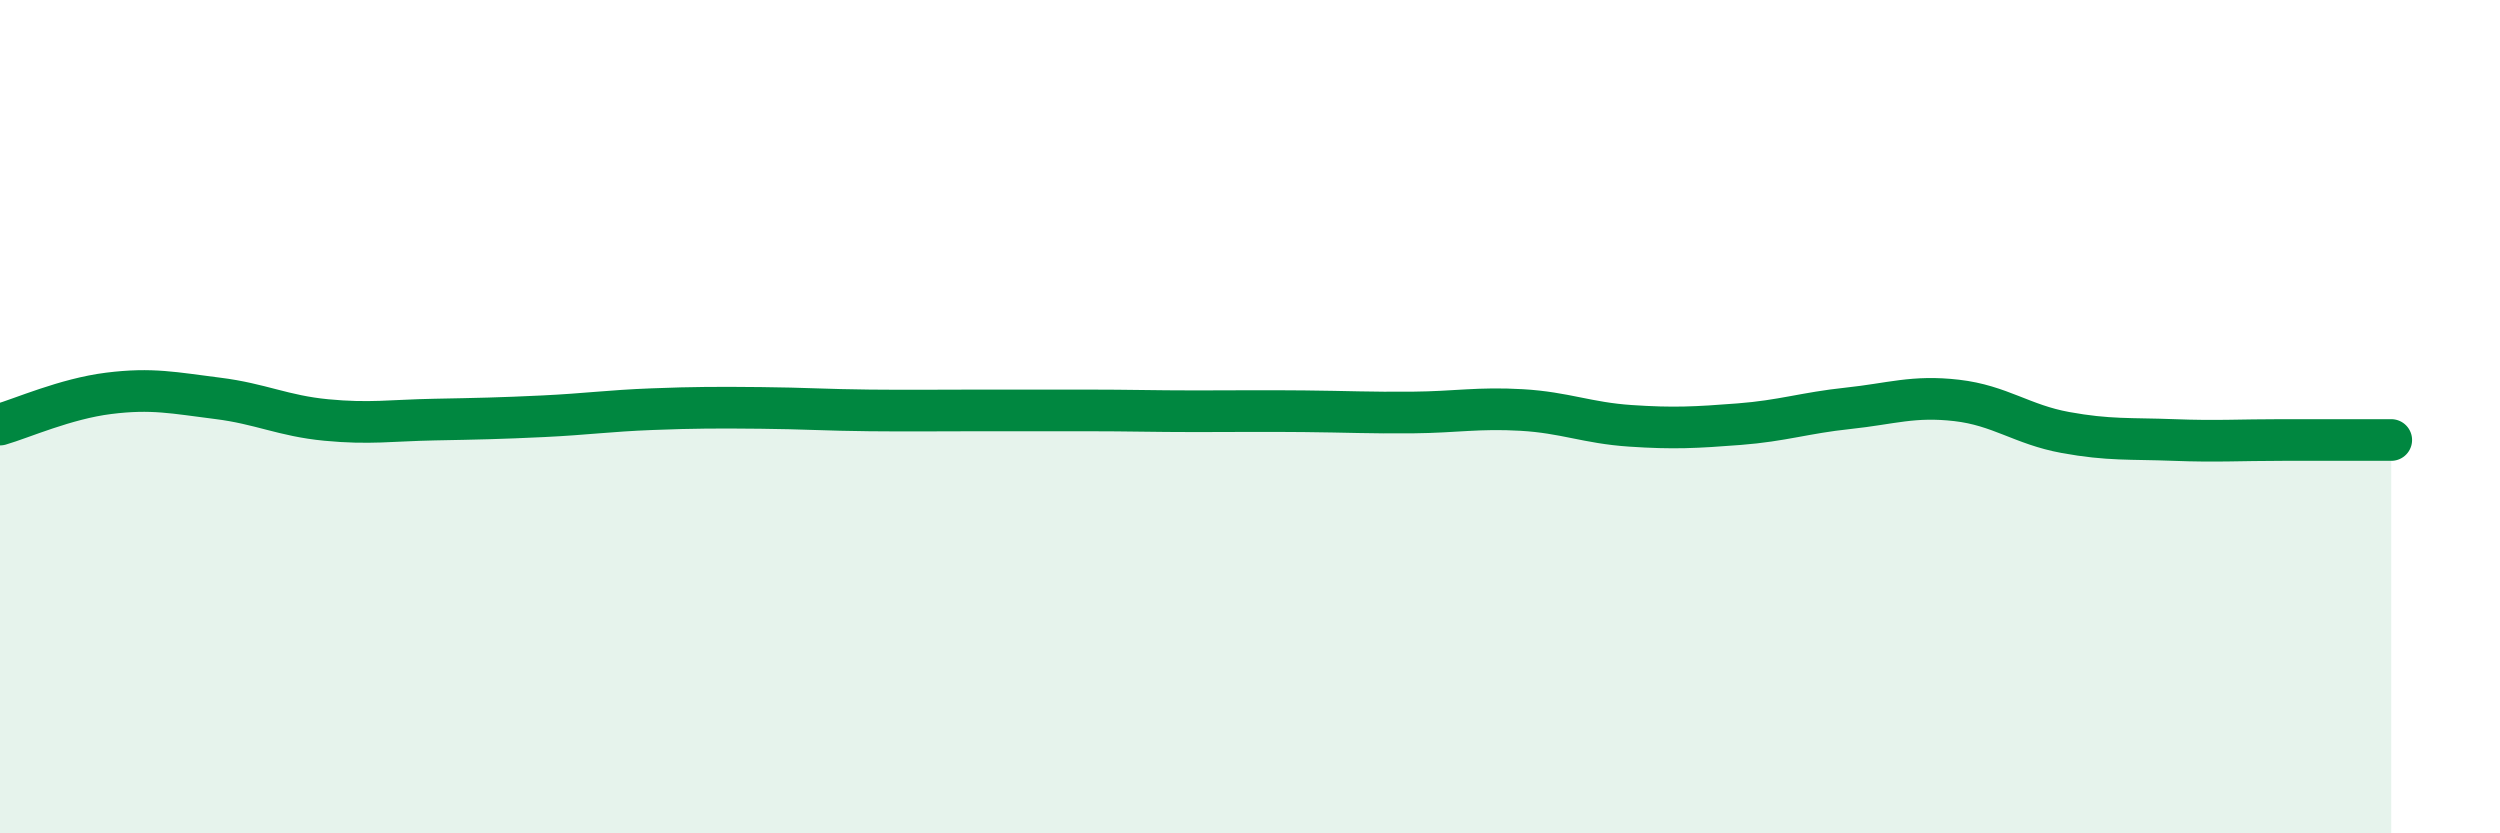 
    <svg width="60" height="20" viewBox="0 0 60 20" xmlns="http://www.w3.org/2000/svg">
      <path
        d="M 0,10.19 C 0.52,10.04 1.57,9.57 2.61,9.44 C 3.65,9.31 4.18,9.43 5.22,9.56 C 6.26,9.69 6.79,9.98 7.83,10.08 C 8.87,10.18 9.39,10.09 10.43,10.07 C 11.47,10.05 12,10.04 13.04,9.99 C 14.08,9.94 14.61,9.86 15.65,9.82 C 16.69,9.78 17.22,9.78 18.26,9.79 C 19.3,9.8 19.83,9.84 20.87,9.85 C 21.91,9.86 22.44,9.85 23.48,9.85 C 24.52,9.85 25.05,9.85 26.09,9.85 C 27.13,9.85 27.66,9.87 28.7,9.87 C 29.74,9.87 30.26,9.86 31.3,9.87 C 32.34,9.88 32.87,9.91 33.91,9.9 C 34.95,9.89 35.48,9.78 36.52,9.84 C 37.56,9.9 38.09,10.15 39.13,10.22 C 40.17,10.29 40.7,10.26 41.74,10.18 C 42.78,10.1 43.31,9.91 44.35,9.8 C 45.39,9.69 45.92,9.49 46.96,9.61 C 48,9.73 48.53,10.19 49.57,10.38 C 50.61,10.57 51.13,10.52 52.17,10.56 C 53.21,10.6 53.74,10.56 54.78,10.56 C 55.82,10.56 56.87,10.56 57.39,10.56L57.39 20L0 20Z"
        fill="#008740"
        opacity="0.1"
        stroke-linecap="round"
        stroke-linejoin="round"
      />
      <path
        d="M 0,10.19 C 0.52,10.04 1.57,9.57 2.61,9.44 C 3.65,9.31 4.18,9.43 5.22,9.56 C 6.26,9.69 6.79,9.98 7.83,10.08 C 8.87,10.18 9.39,10.09 10.43,10.07 C 11.47,10.05 12,10.04 13.04,9.99 C 14.08,9.94 14.61,9.86 15.65,9.82 C 16.69,9.78 17.22,9.78 18.26,9.79 C 19.3,9.8 19.83,9.84 20.87,9.85 C 21.91,9.86 22.44,9.85 23.48,9.85 C 24.52,9.85 25.05,9.85 26.09,9.85 C 27.13,9.85 27.66,9.87 28.7,9.87 C 29.74,9.87 30.26,9.86 31.3,9.87 C 32.34,9.88 32.87,9.91 33.91,9.9 C 34.95,9.89 35.48,9.78 36.52,9.84 C 37.56,9.9 38.09,10.15 39.13,10.22 C 40.17,10.29 40.7,10.26 41.74,10.18 C 42.78,10.1 43.31,9.91 44.35,9.8 C 45.39,9.69 45.92,9.49 46.96,9.61 C 48,9.73 48.53,10.19 49.57,10.38 C 50.61,10.57 51.13,10.52 52.17,10.56 C 53.21,10.6 53.74,10.56 54.78,10.56 C 55.82,10.56 56.87,10.56 57.39,10.56"
        stroke="#008740"
        stroke-width="1"
        fill="none"
        stroke-linecap="round"
        stroke-linejoin="round"
      />
    </svg>
  